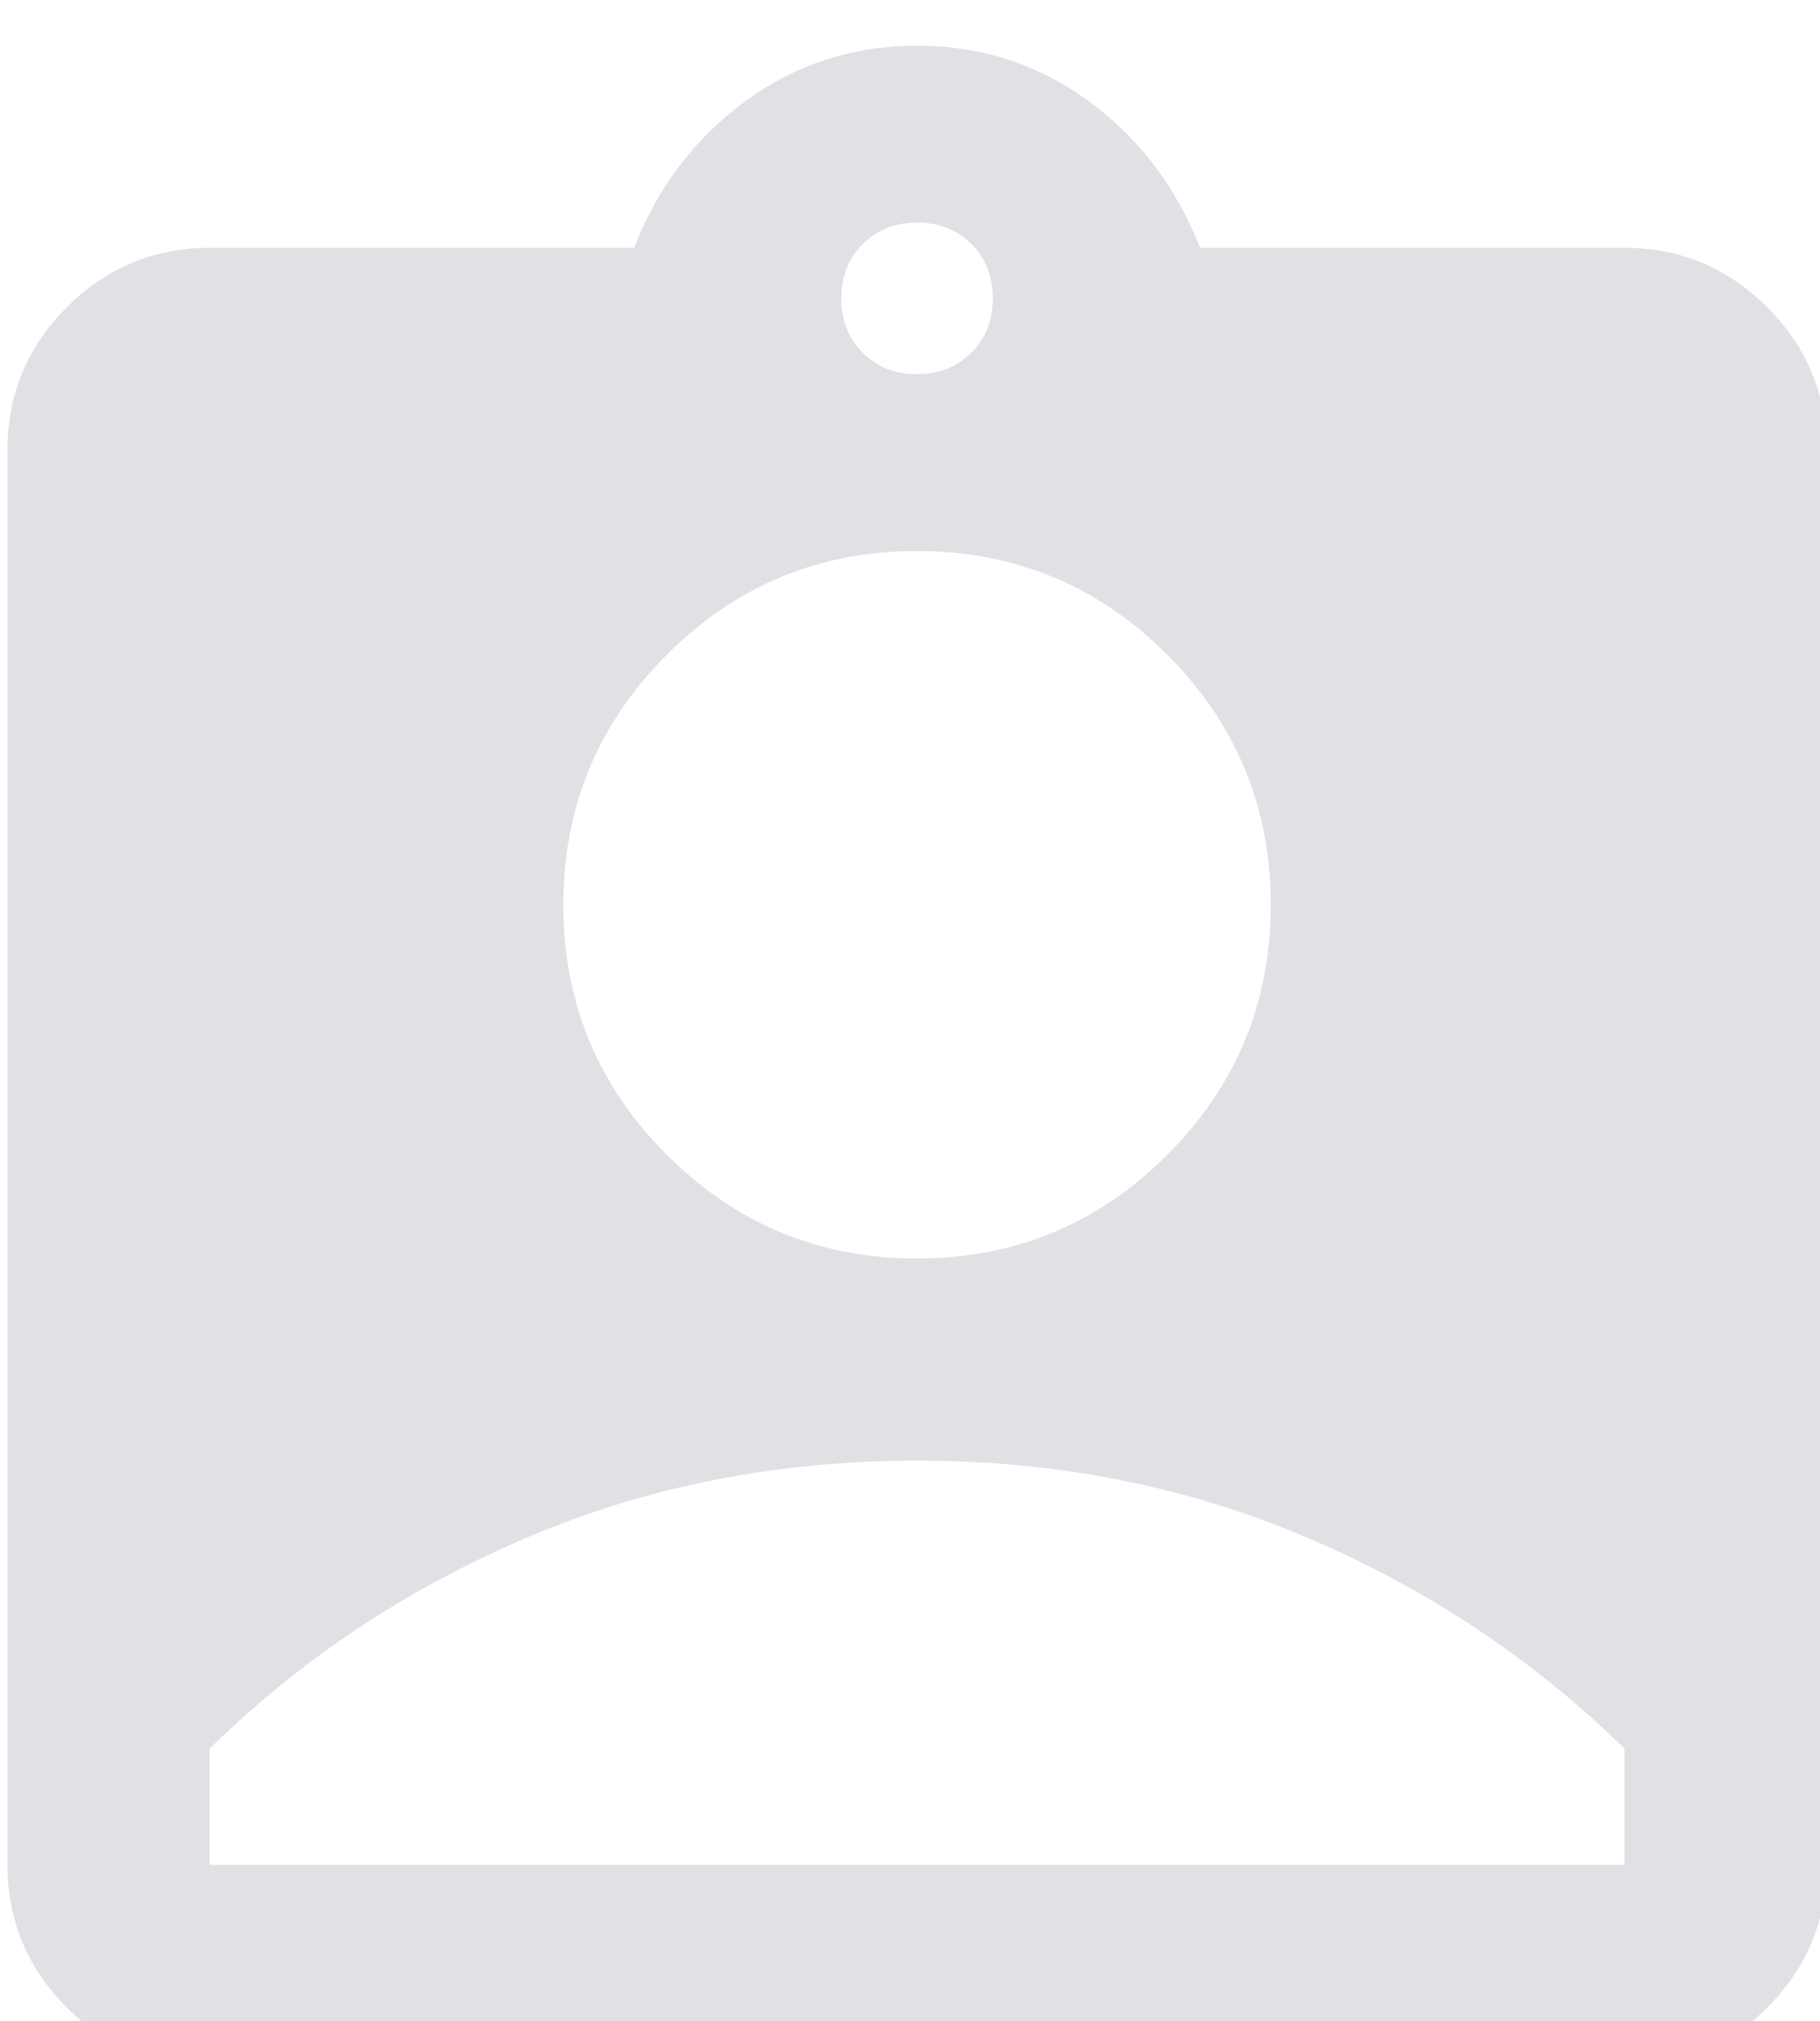 <svg width="199" height="221" viewBox="0 0 199 221" fill="none" xmlns="http://www.w3.org/2000/svg">
<g filter="url(#filter0_ii_1203_3030)">
<path d="M22.1 221C16.023 221 10.82 218.836 6.492 214.508C2.164 210.18 0 204.978 0 198.9V44.2C0 38.123 2.164 32.92 6.492 28.592C10.82 24.264 16.023 22.1 22.1 22.1H68.51C71.088 15.47 75.14 10.129 80.665 6.077C86.19 2.026 92.452 0 99.45 0C106.448 0 112.71 2.026 118.235 6.077C123.76 10.129 127.812 15.47 130.39 22.1H176.8C182.878 22.1 188.08 24.264 192.408 28.592C196.736 32.92 198.9 38.123 198.9 44.2V198.9C198.9 204.978 196.736 210.18 192.408 214.508C188.08 218.836 182.878 221 176.8 221H22.1ZM99.45 35.913C101.844 35.913 103.824 35.13 105.389 33.564C106.955 31.999 107.738 30.019 107.738 27.625C107.738 25.231 106.955 23.251 105.389 21.686C103.824 20.12 101.844 19.337 99.45 19.337C97.056 19.337 95.076 20.12 93.511 21.686C91.945 23.251 91.162 25.231 91.162 27.625C91.162 30.019 91.945 31.999 93.511 33.564C95.076 35.13 97.056 35.913 99.45 35.913ZM99.45 132.6C110.132 132.6 119.248 128.825 126.799 121.274C134.35 113.723 138.125 104.607 138.125 93.925C138.125 83.243 134.35 74.127 126.799 66.576C119.248 59.025 110.132 55.25 99.45 55.25C88.768 55.25 79.652 59.025 72.101 66.576C64.55 74.127 60.775 83.243 60.775 93.925C60.775 104.607 64.55 113.723 72.101 121.274C79.652 128.825 88.768 132.6 99.45 132.6ZM22.1 198.9H176.8V186.193C166.855 176.432 155.299 168.743 142.131 163.126C128.963 157.509 114.736 154.7 99.45 154.7C84.164 154.7 69.937 157.509 56.769 163.126C43.602 168.743 32.045 176.432 22.1 186.193V198.9Z" fill="#E0E1E5"/>
</g>
<defs>
<filter id="filter0_ii_1203_3030" x="-4.86" y="0" width="209.44" height="226" filterUnits="userSpaceOnUse" color-interpolation-filters="sRGB">
<feFlood flood-opacity="0" result="BackgroundImageFix"/>
<feBlend mode="normal" in="SourceGraphic" in2="BackgroundImageFix" result="shape"/>
<feColorMatrix in="SourceAlpha" type="matrix" values="0 0 0 0 0 0 0 0 0 0 0 0 0 0 0 0 0 0 127 0" result="hardAlpha"/>
<feOffset dx="-4.86"/>
<feGaussianBlur stdDeviation="6.345"/>
<feComposite in2="hardAlpha" operator="arithmetic" k2="-1" k3="1"/>
<feColorMatrix type="matrix" values="0 0 0 0 0.989 0 0 0 0 0.989 0 0 0 0 0.989 0 0 0 1 0"/>
<feBlend mode="normal" in2="shape" result="effect1_innerShadow_1203_3030"/>
<feColorMatrix in="SourceAlpha" type="matrix" values="0 0 0 0 0 0 0 0 0 0 0 0 0 0 0 0 0 0 127 0" result="hardAlpha"/>
<feOffset dx="5.68" dy="5"/>
<feGaussianBlur stdDeviation="3.86"/>
<feComposite in2="hardAlpha" operator="arithmetic" k2="-1" k3="1"/>
<feColorMatrix type="matrix" values="0 0 0 0 0.55 0 0 0 0 0.55 0 0 0 0 0.55 0 0 0 0.15 0"/>
<feBlend mode="normal" in2="effect1_innerShadow_1203_3030" result="effect2_innerShadow_1203_3030"/>
</filter>
</defs>
</svg>
